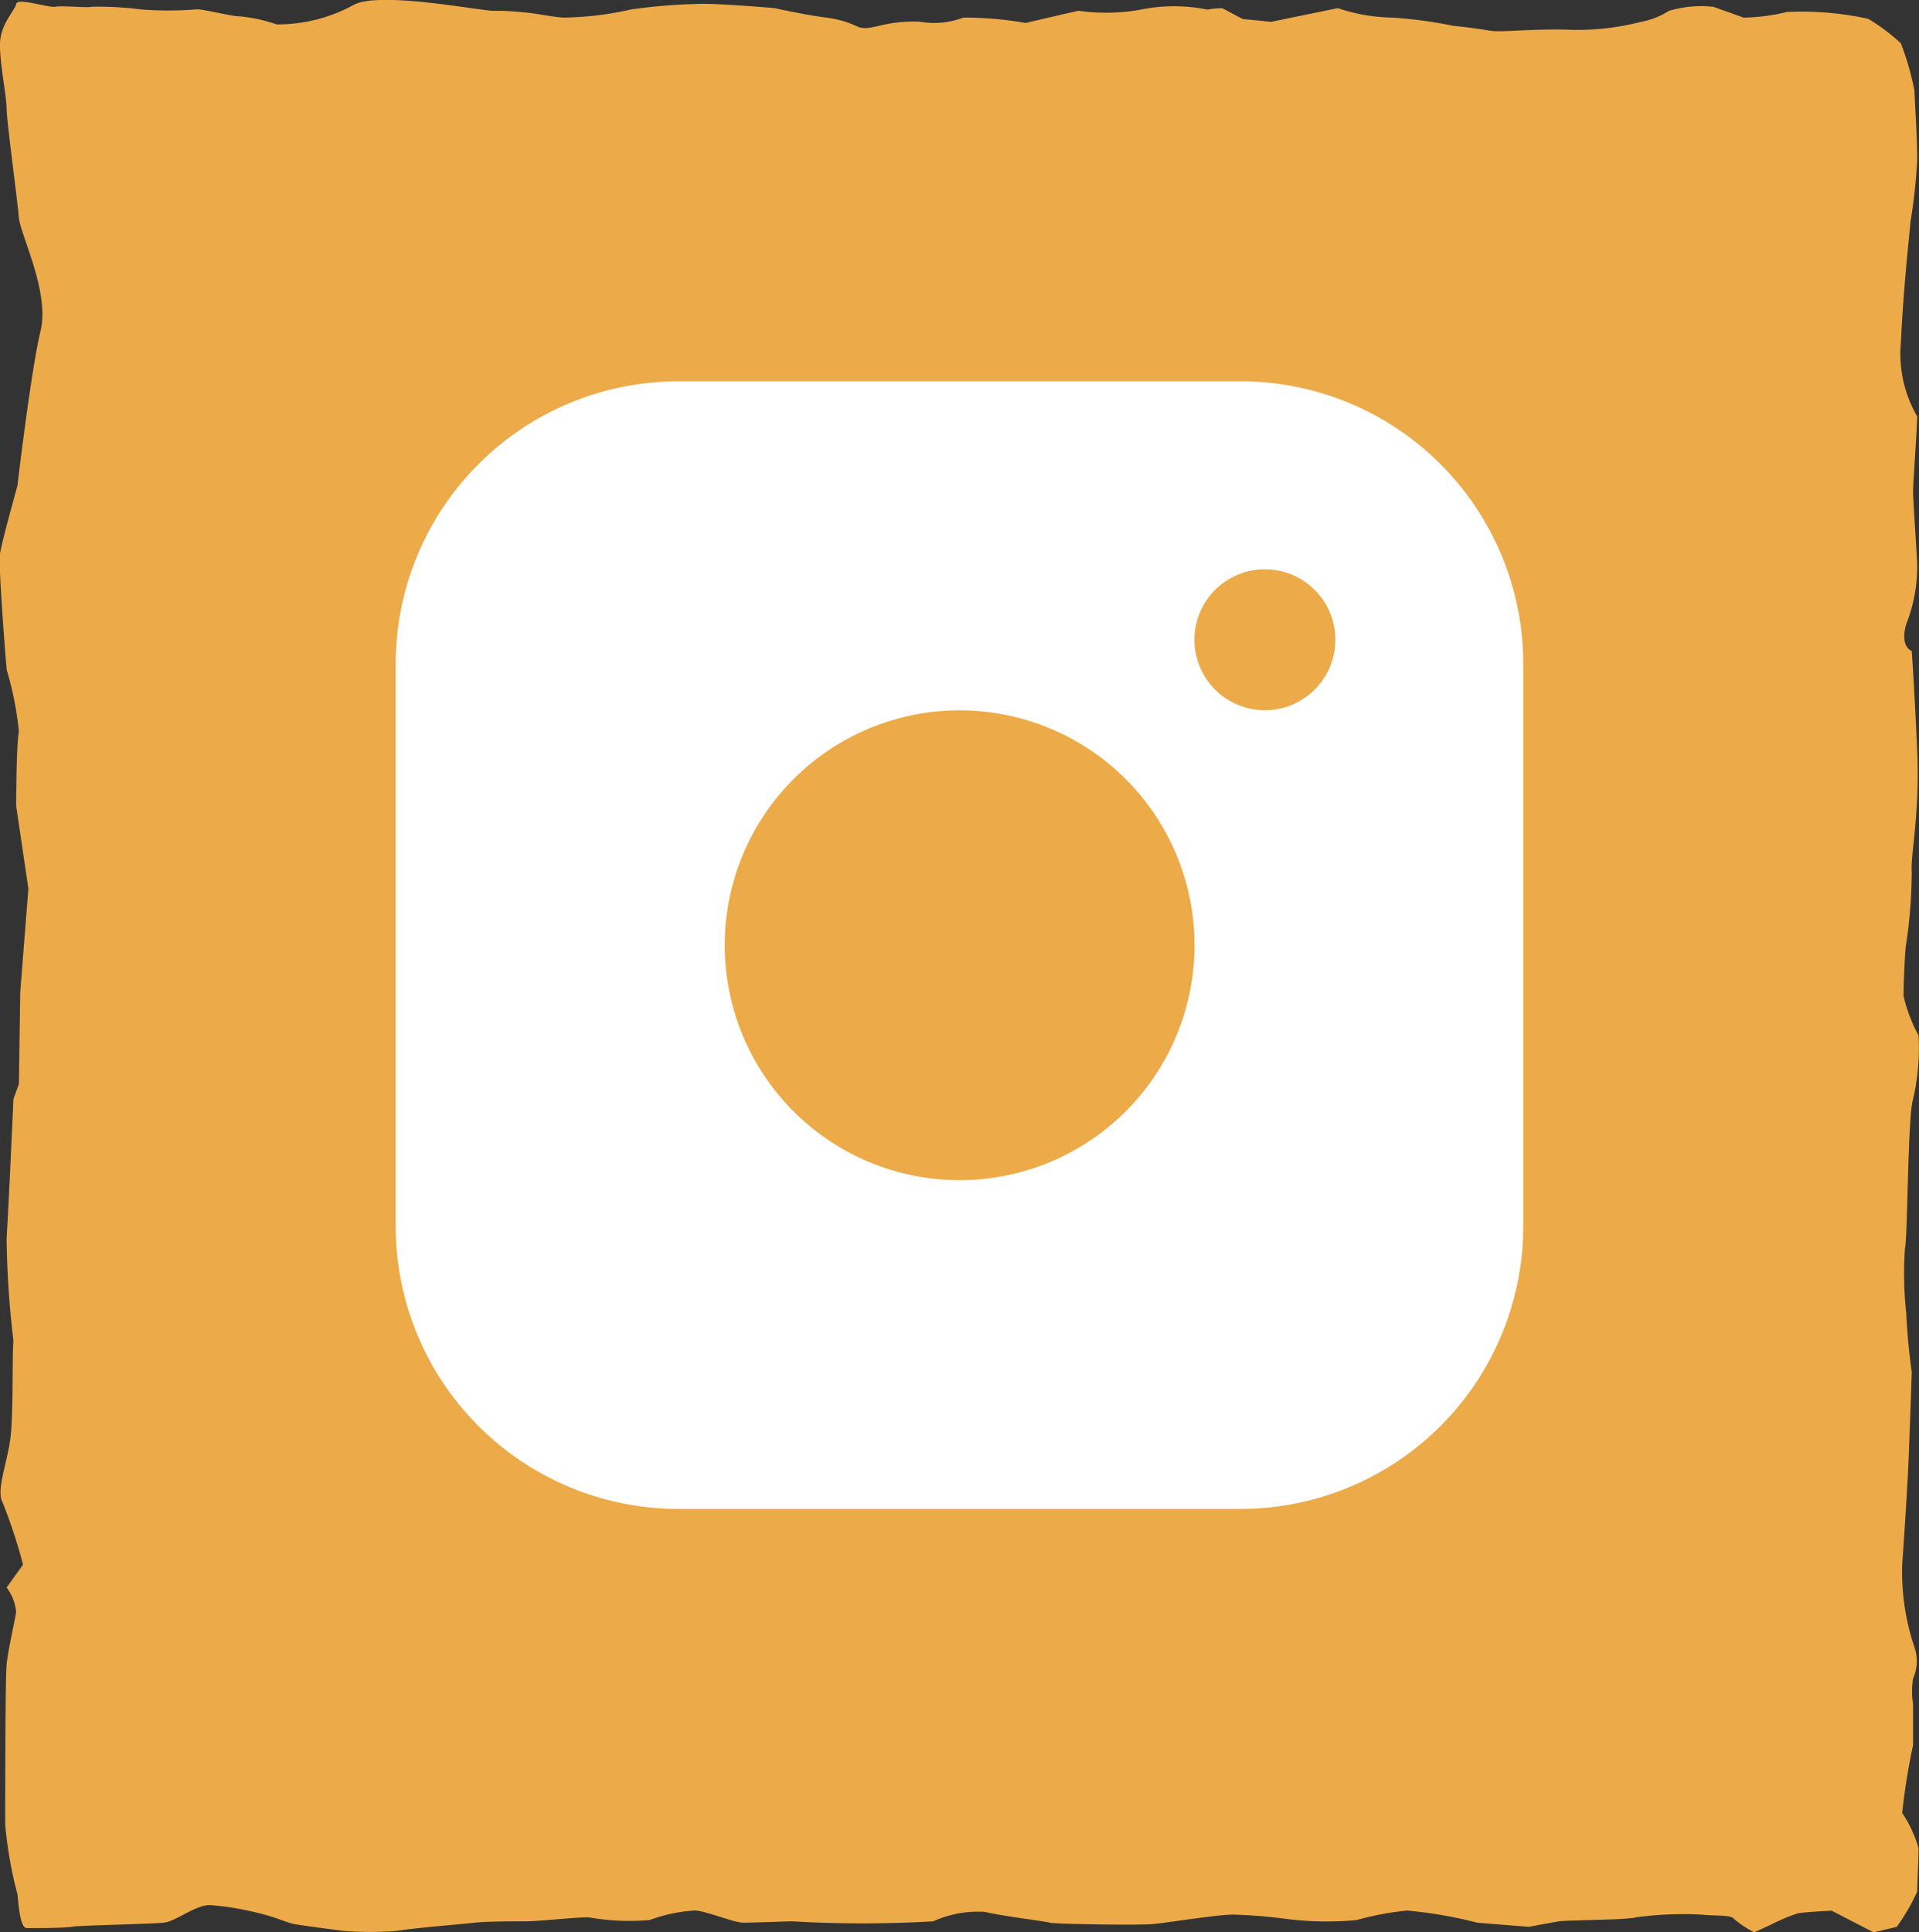 <?xml version="1.0" encoding="UTF-8"?>
<svg xmlns="http://www.w3.org/2000/svg" xmlns:xlink="http://www.w3.org/1999/xlink" width="56.212" height="56.6" viewBox="0 0 56.212 56.6">
  <rect x="0" y="0" width="56.212" height="56.6" fill="#333333" stroke="none"/>
  <defs>
    <clipPath id="clip-path">
      <path id="Pfad_862" data-name="Pfad 862" d="M0,29.635H56.212v-56.6H0Z" transform="translate(0 26.965)" fill="#ecaa48"></path>
    </clipPath>
  </defs>
  <g id="Gruppe_475" data-name="Gruppe 475" transform="translate(-99 -7304.569)">
    <g id="Gruppe_223" data-name="Gruppe 223" transform="translate(99 7331.534)">
      <g id="Gruppe_221" data-name="Gruppe 221" transform="translate(0 -26.965)" clip-path="url(#clip-path)">
        <g id="Gruppe_220" data-name="Gruppe 220" transform="translate(0 0)">
          <path id="Pfad_861" data-name="Pfad 861" d="M.1,1.665c0,.357.317,2.664.357,3.18s.915,2.185.636,3.34-.676,4.53-.676,4.53-.458,1.641-.512,2v.5c.036.863.164,2.555.2,2.9A9.436,9.436,0,0,1,.459,19.91c-.078.437-.078,2.185-.078,2.185l.357,2.424L.5,27.54l-.04,2.7L.3,30.68s-.12,2.743-.2,4.1a27.966,27.966,0,0,0,.2,2.981c-.04.437,0,2.028-.08,2.781s-.437,1.591-.239,1.948a15.366,15.366,0,0,1,.6,1.828L.1,44.989a1.394,1.394,0,0,1,.279.716c-.04.279-.239,1.112-.279,1.551s-.04,3.894-.04,4.689a12.241,12.241,0,0,0,.357,2.028c.04.357.08.993.279.993s1.112,0,1.312-.04,2.345-.08,2.7-.12.913-.516,1.35-.516a8.763,8.763,0,0,1,1.591.279c.317.08.676.237.873.277s1.432.2,1.432.2a10.12,10.12,0,0,0,1.589,0c.439-.08,1.948-.2,2.267-.239s1.152-.04,1.509-.04,1.392-.118,1.83-.118a6.818,6.818,0,0,0,1.788.08,4.553,4.553,0,0,1,1.31-.279c.319,0,1.154.357,1.432.357s1.312-.04,1.432-.04a35.455,35.455,0,0,0,4.133,0,3.162,3.162,0,0,1,1.511-.277c.476.12,1.788.277,1.908.317s2.584.08,3.02.04,1.868-.277,2.345-.277a14.607,14.607,0,0,1,1.511.12,9.324,9.324,0,0,0,2.105.04,8.769,8.769,0,0,1,1.471-.279,12.648,12.648,0,0,1,2.068.357l1.509.12s.636-.12.875-.16,1.986-.038,2.265-.118a10.057,10.057,0,0,1,1.908-.08c.317.04.875,0,.953.12a3.138,3.138,0,0,0,.6.4l.516-.239a5.43,5.43,0,0,1,.754-.317c.2-.04.995-.08.995-.08l1.232.636.676-.16a5.913,5.913,0,0,0,.6-1.033c0-.16.04-.993.04-1.272a3.6,3.6,0,0,0-.479-1.033,18.94,18.94,0,0,1,.319-1.988V48.408a2.4,2.4,0,0,1,0-.756,1.242,1.242,0,0,0,.04-.915,6.926,6.926,0,0,1-.359-2.424c.08-1.112.12-1.828.16-2.5s.12-3.14.12-3.14-.12-.793-.16-1.709a10.714,10.714,0,0,1-.04-1.908c.08-.237.08-3.9.239-4.372a6.736,6.736,0,0,0,.16-1.868,4.62,4.62,0,0,1-.439-1.152c0-.357.04-1.392.08-1.549A14.706,14.706,0,0,0,55.907,24c-.04-.437.239-1.669.16-3.5s-.16-2.943-.16-2.943-.357-.118-.16-.793a4.587,4.587,0,0,0,.319-1.788c-.04-.716-.12-1.868-.12-2.107s.12-1.868.12-2.185A3.672,3.672,0,0,1,55.59,8.5c.078-1.709.277-3.379.277-3.5a16.5,16.5,0,0,0,.2-1.828c0-.716-.08-1.828-.08-2.028a8.168,8.168,0,0,0-.4-1.392,5.9,5.9,0,0,0-.955-.716,9.088,9.088,0,0,0-2.384-.2A5.553,5.553,0,0,1,50.978-1L50.1-1.315a3.267,3.267,0,0,0-1.31.12,2.271,2.271,0,0,1-.8.317A7.524,7.524,0,0,1,45.97-.64c-.8-.04-1.788.04-2.145.04s-.239-.04-1.352-.16A13.124,13.124,0,0,0,40.685-1a5.216,5.216,0,0,1-1.591-.277l-1.948.4-.833-.08-.6-.317a2.369,2.369,0,0,0-.439.04,4.889,4.889,0,0,0-1.948,0A5.743,5.743,0,0,1,31.5-1.2c-.357.078-1.549.357-1.549.357A10.344,10.344,0,0,0,28.124-1a2.38,2.38,0,0,1-1.272.12c-1.073-.04-1.392.279-1.788.16A3.085,3.085,0,0,0,24.109-1c-.636-.08-1.509-.277-1.509-.277s-1.828-.16-2.347-.12a16.081,16.081,0,0,0-1.866.16A9.4,9.4,0,0,1,16.4-1c-.479-.04-.716-.12-1.192-.157a6.459,6.459,0,0,0-.835-.04c-.4,0-3.417-.6-4.133-.16A4.646,4.646,0,0,1,8.011-.8,4.544,4.544,0,0,0,6.9-1.038c-.239,0-1.112-.237-1.272-.2a10.508,10.508,0,0,1-1.589,0,9.625,9.625,0,0,0-1.432-.08c-.16.04-.875-.04-1.073,0S.419-1.595.381-1.4s-.453.577-.474,1.15V-.1C-.072.5.1,1.327.1,1.665" transform="translate(0.093 1.515)" fill="#ecaa48"></path>
        </g>
      </g>
    </g>
    <g id="instagram_1_" data-name="instagram (1)" transform="translate(110.591 7315.739)">
      <g id="Gruppe_225" data-name="Gruppe 225" transform="translate(0 0)">
        <path id="Pfad_863" data-name="Pfad 863" d="M24.772,0H8.257A8.281,8.281,0,0,0,0,8.257V24.772A8.282,8.282,0,0,0,8.257,33.03H24.772a8.282,8.282,0,0,0,8.257-8.257V8.257A8.281,8.281,0,0,0,24.772,0ZM16.515,23.4A6.881,6.881,0,1,1,23.4,16.515,6.882,6.882,0,0,1,16.515,23.4ZM25.461,9.634a2.064,2.064,0,1,1,2.064-2.064A2.064,2.064,0,0,1,25.461,9.634Z" transform="translate(0 0)" fill="#fff"></path>
      </g>
    </g>
  </g>
</svg>
